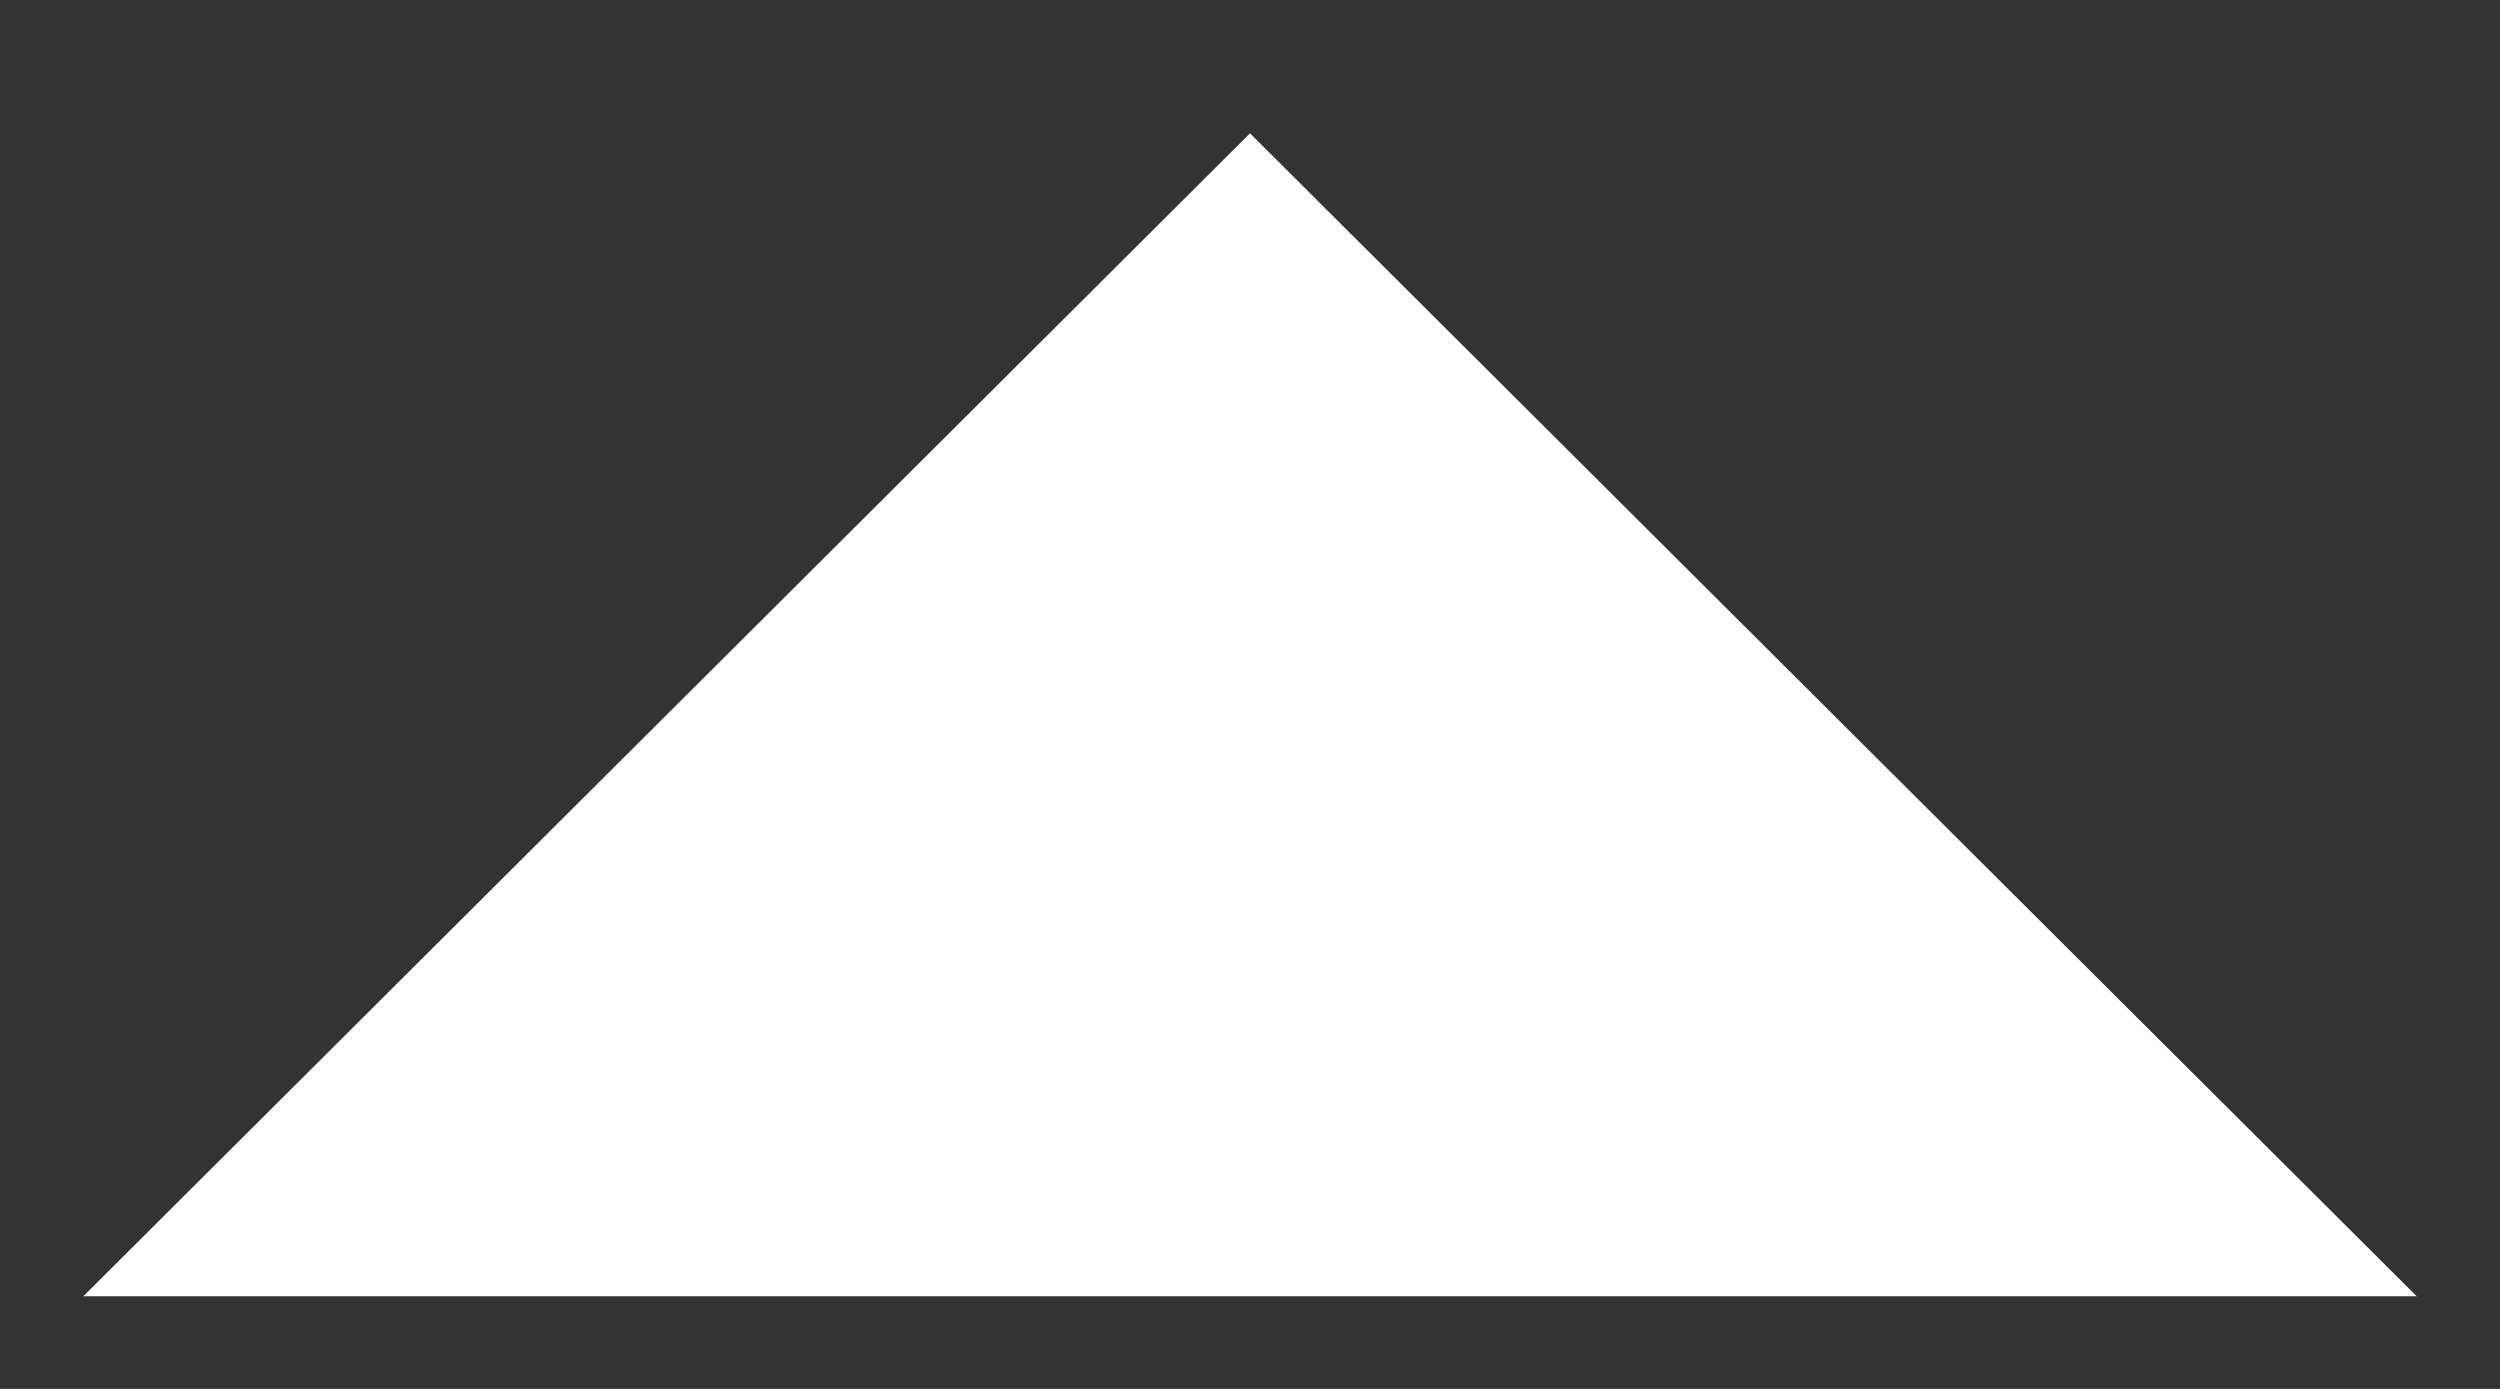 <svg width="18" height="10" viewBox="0 0 18 10" fill="none" xmlns="http://www.w3.org/2000/svg">
<rect x="0" y="0" width="18" height="10" fill="#333333" stroke="none"/>
<path d="M9 0.96L0.6 9.333L17.4 9.333L9 0.96Z" fill="white"/>
</svg>
